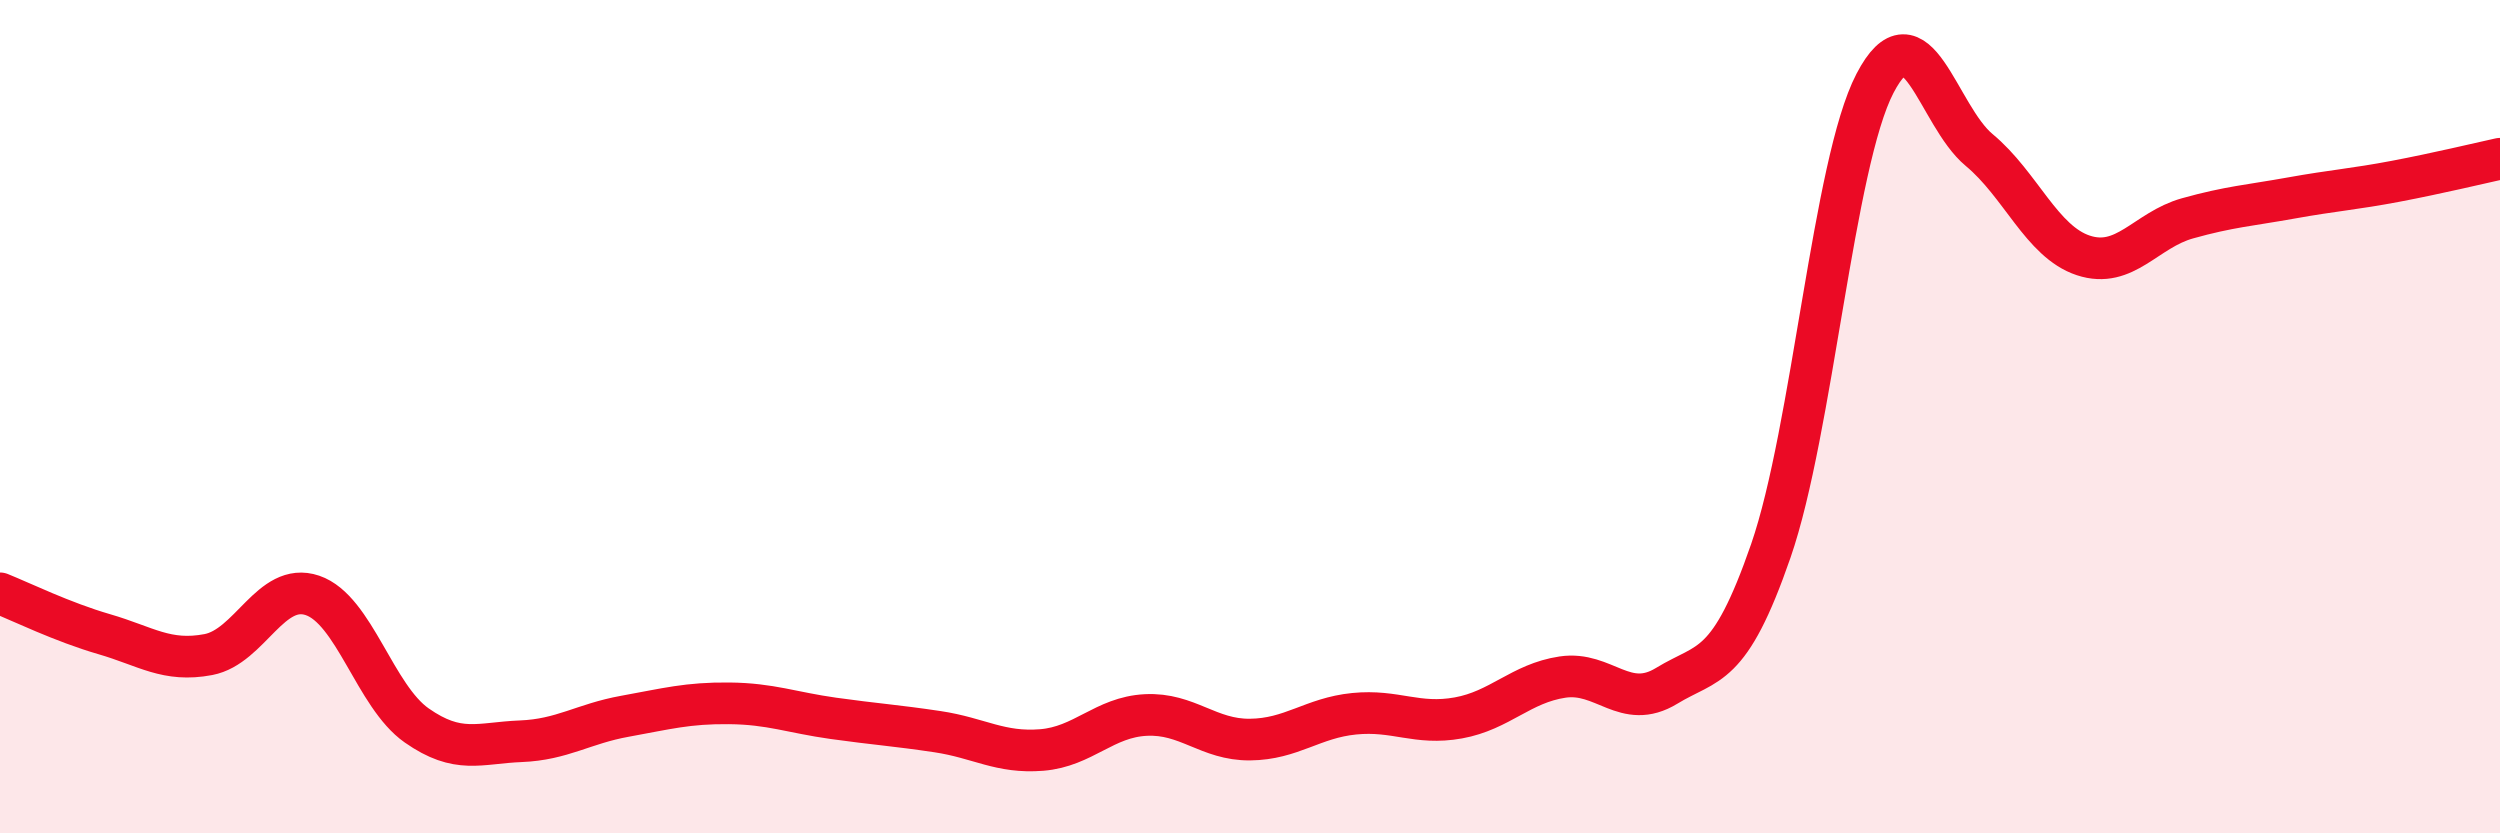 
    <svg width="60" height="20" viewBox="0 0 60 20" xmlns="http://www.w3.org/2000/svg">
      <path
        d="M 0,14.24 C 0.5,14.44 1.5,14.93 2.5,15.22 C 3.5,15.51 4,15.9 5,15.71 C 6,15.52 6.5,13.95 7.5,14.29 C 8.5,14.63 9,16.71 10,17.41 C 11,18.11 11.5,17.83 12.5,17.79 C 13.5,17.75 14,17.37 15,17.19 C 16,17.01 16.5,16.87 17.5,16.88 C 18.5,16.89 19,17.1 20,17.24 C 21,17.38 21.5,17.41 22.5,17.56 C 23.5,17.71 24,18.08 25,18 C 26,17.92 26.5,17.21 27.5,17.16 C 28.5,17.11 29,17.76 30,17.75 C 31,17.74 31.5,17.23 32.5,17.13 C 33.5,17.03 34,17.41 35,17.23 C 36,17.05 36.5,16.4 37.5,16.25 C 38.5,16.1 39,17.07 40,16.46 C 41,15.85 41.5,16.11 42.5,13.22 C 43.5,10.33 44,3.92 45,2 C 46,0.08 46.5,2.77 47.5,3.6 C 48.5,4.43 49,5.8 50,6.13 C 51,6.46 51.5,5.52 52.5,5.24 C 53.5,4.96 54,4.93 55,4.75 C 56,4.57 56.5,4.54 57.5,4.35 C 58.5,4.16 59.5,3.92 60,3.81L60 20L0 20Z"
        fill="#EB0A25"
        opacity="0.1"
        stroke-linecap="round"
        stroke-linejoin="round"
      />
      <path
        d="M 0,14.24 C 0.5,14.44 1.5,14.93 2.5,15.22 C 3.5,15.51 4,15.9 5,15.71 C 6,15.52 6.5,13.95 7.5,14.29 C 8.5,14.63 9,16.71 10,17.41 C 11,18.11 11.5,17.83 12.5,17.79 C 13.5,17.75 14,17.37 15,17.19 C 16,17.01 16.5,16.87 17.5,16.88 C 18.5,16.89 19,17.1 20,17.24 C 21,17.38 21.5,17.41 22.5,17.56 C 23.5,17.71 24,18.08 25,18 C 26,17.92 26.5,17.21 27.5,17.16 C 28.5,17.11 29,17.76 30,17.75 C 31,17.74 31.5,17.23 32.5,17.13 C 33.5,17.03 34,17.41 35,17.23 C 36,17.05 36.5,16.4 37.5,16.25 C 38.5,16.1 39,17.07 40,16.46 C 41,15.85 41.5,16.11 42.5,13.22 C 43.5,10.33 44,3.92 45,2 C 46,0.08 46.5,2.77 47.5,3.6 C 48.5,4.43 49,5.8 50,6.13 C 51,6.46 51.5,5.52 52.5,5.24 C 53.5,4.96 54,4.93 55,4.75 C 56,4.57 56.5,4.54 57.5,4.35 C 58.5,4.16 59.5,3.92 60,3.81"
        stroke="#EB0A25"
        stroke-width="1"
        fill="none"
        stroke-linecap="round"
        stroke-linejoin="round"
      />
    </svg>
  